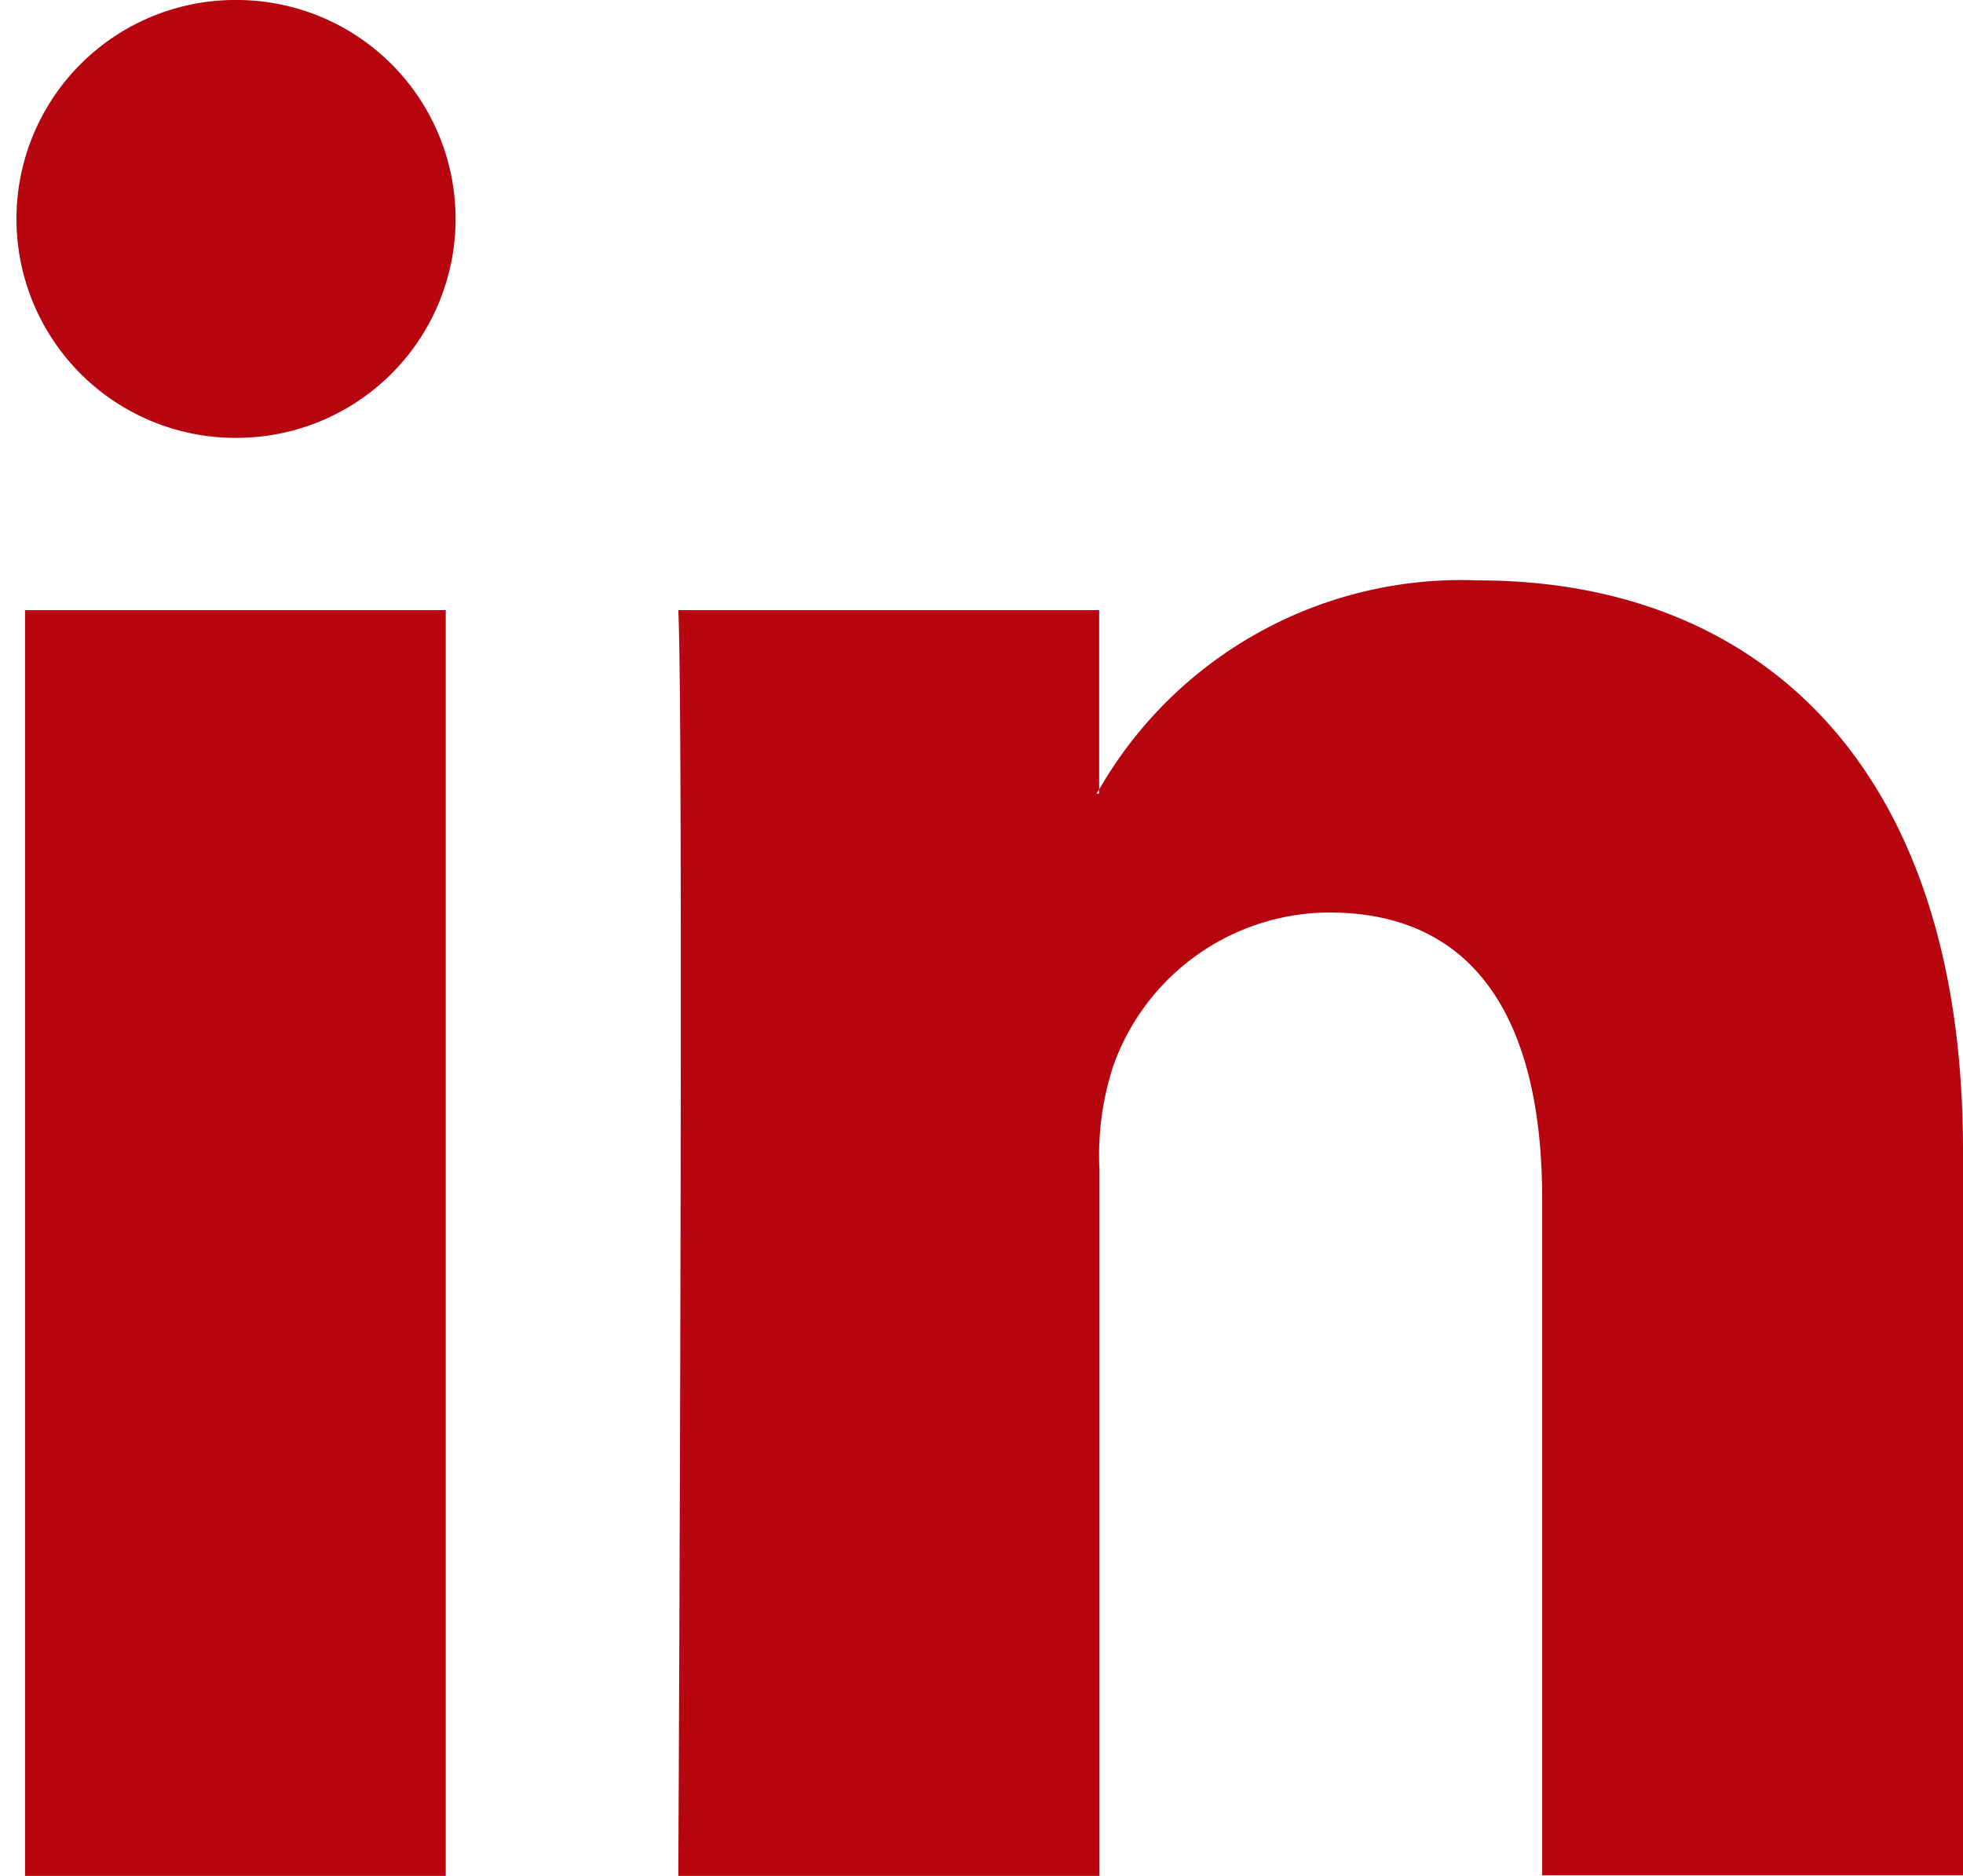 <svg id="linkedin-logo" xmlns="http://www.w3.org/2000/svg" width="14.348" height="13.71" viewBox="0 0 14.348 13.71">
  <path id="LinkedIn" d="M14.348,17.964v5.3H11.272V18.319c0-1.243-.445-2.092-1.558-2.092a1.683,1.683,0,0,0-1.578,1.125,2.1,2.1,0,0,0-.1.75v5.166H4.958s.041-8.382,0-9.251H8.034v1.311l-.02.03h.02v-.03A3.054,3.054,0,0,1,10.806,13.8C12.83,13.8,14.348,15.122,14.348,17.964ZM1.741,9.558a1.6,1.6,0,1,0-.041,3.2H1.72a1.6,1.6,0,1,0,.02-3.2ZM.183,23.268H3.258V14.017H.183Z" transform="translate(0 -9.558)" fill="#b6050f"/>
</svg>
